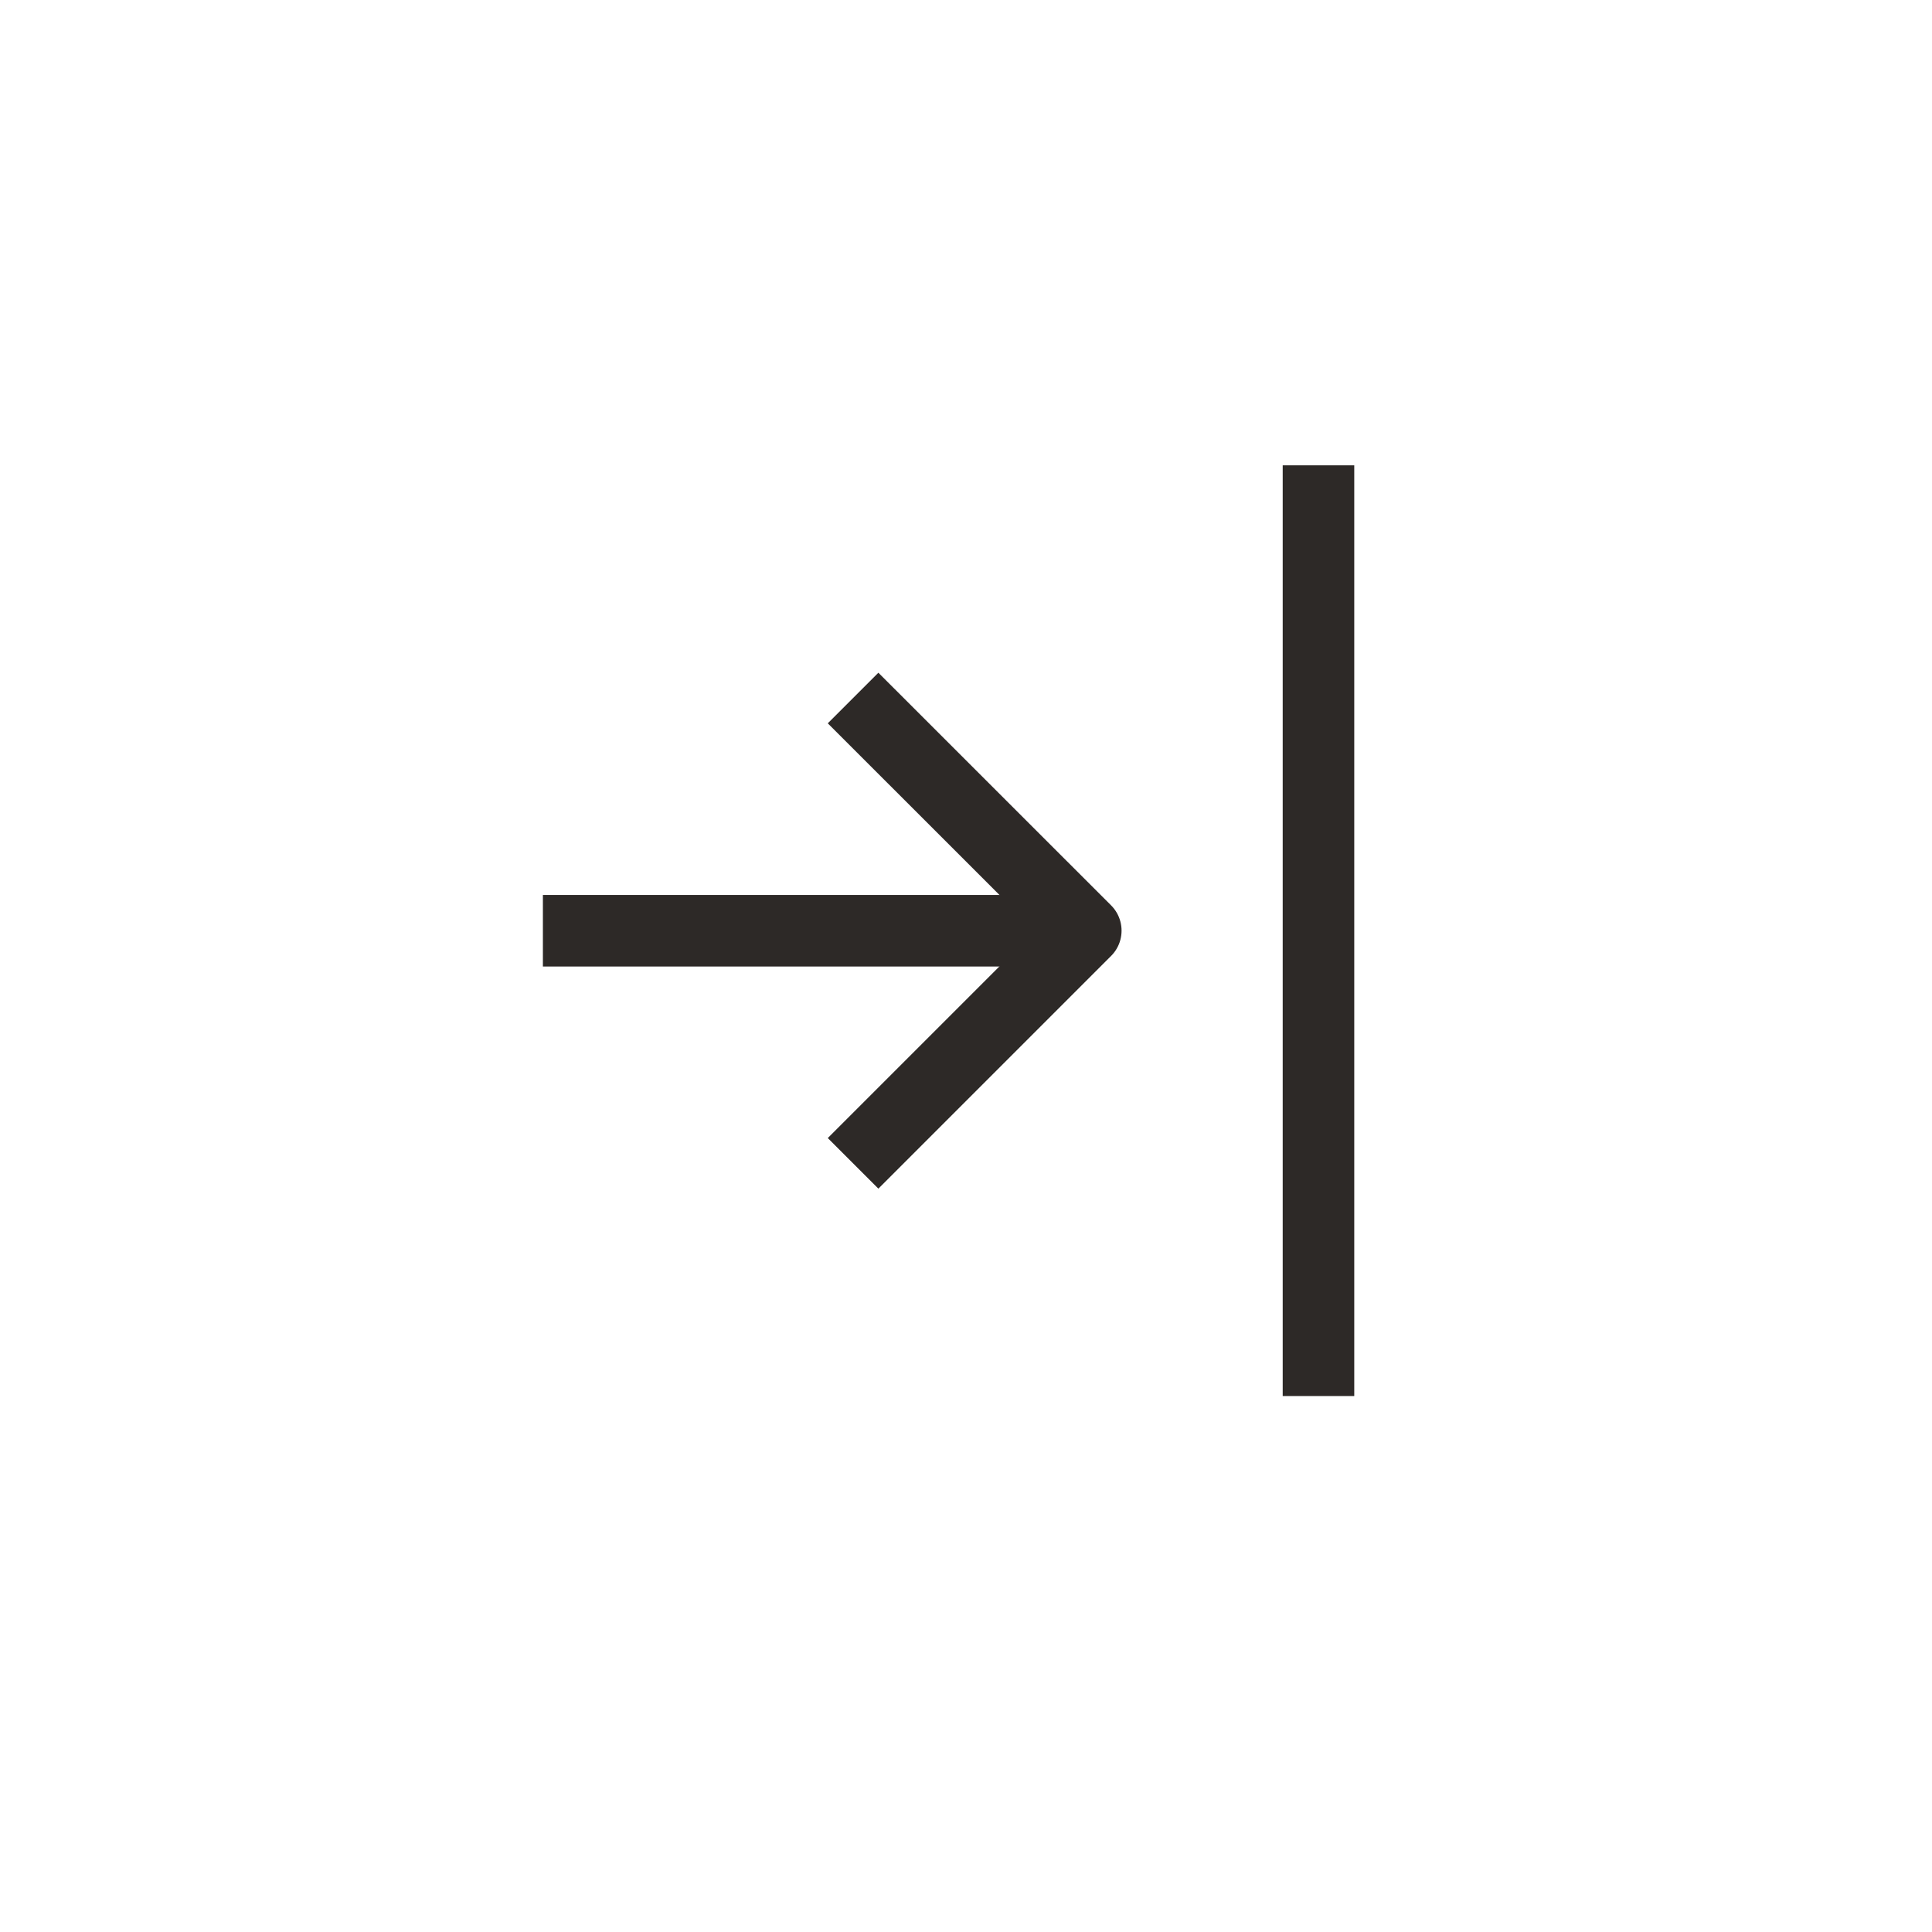 <?xml version="1.0" encoding="UTF-8"?> <svg xmlns="http://www.w3.org/2000/svg" width="27" height="27" viewBox="0 0 27 27" fill="none"><path d="M18.426 19.51L18.426 6.503" stroke="#2D2927" stroke-linejoin="round"></path><path d="M14.632 13.007L7.587 13.007" stroke="#2D2927" stroke-linejoin="round"></path><path d="M11.922 9.755C13.192 11.025 13.904 11.737 15.174 13.006L11.922 16.258" stroke="#2D2927" stroke-linejoin="round"></path></svg> 
